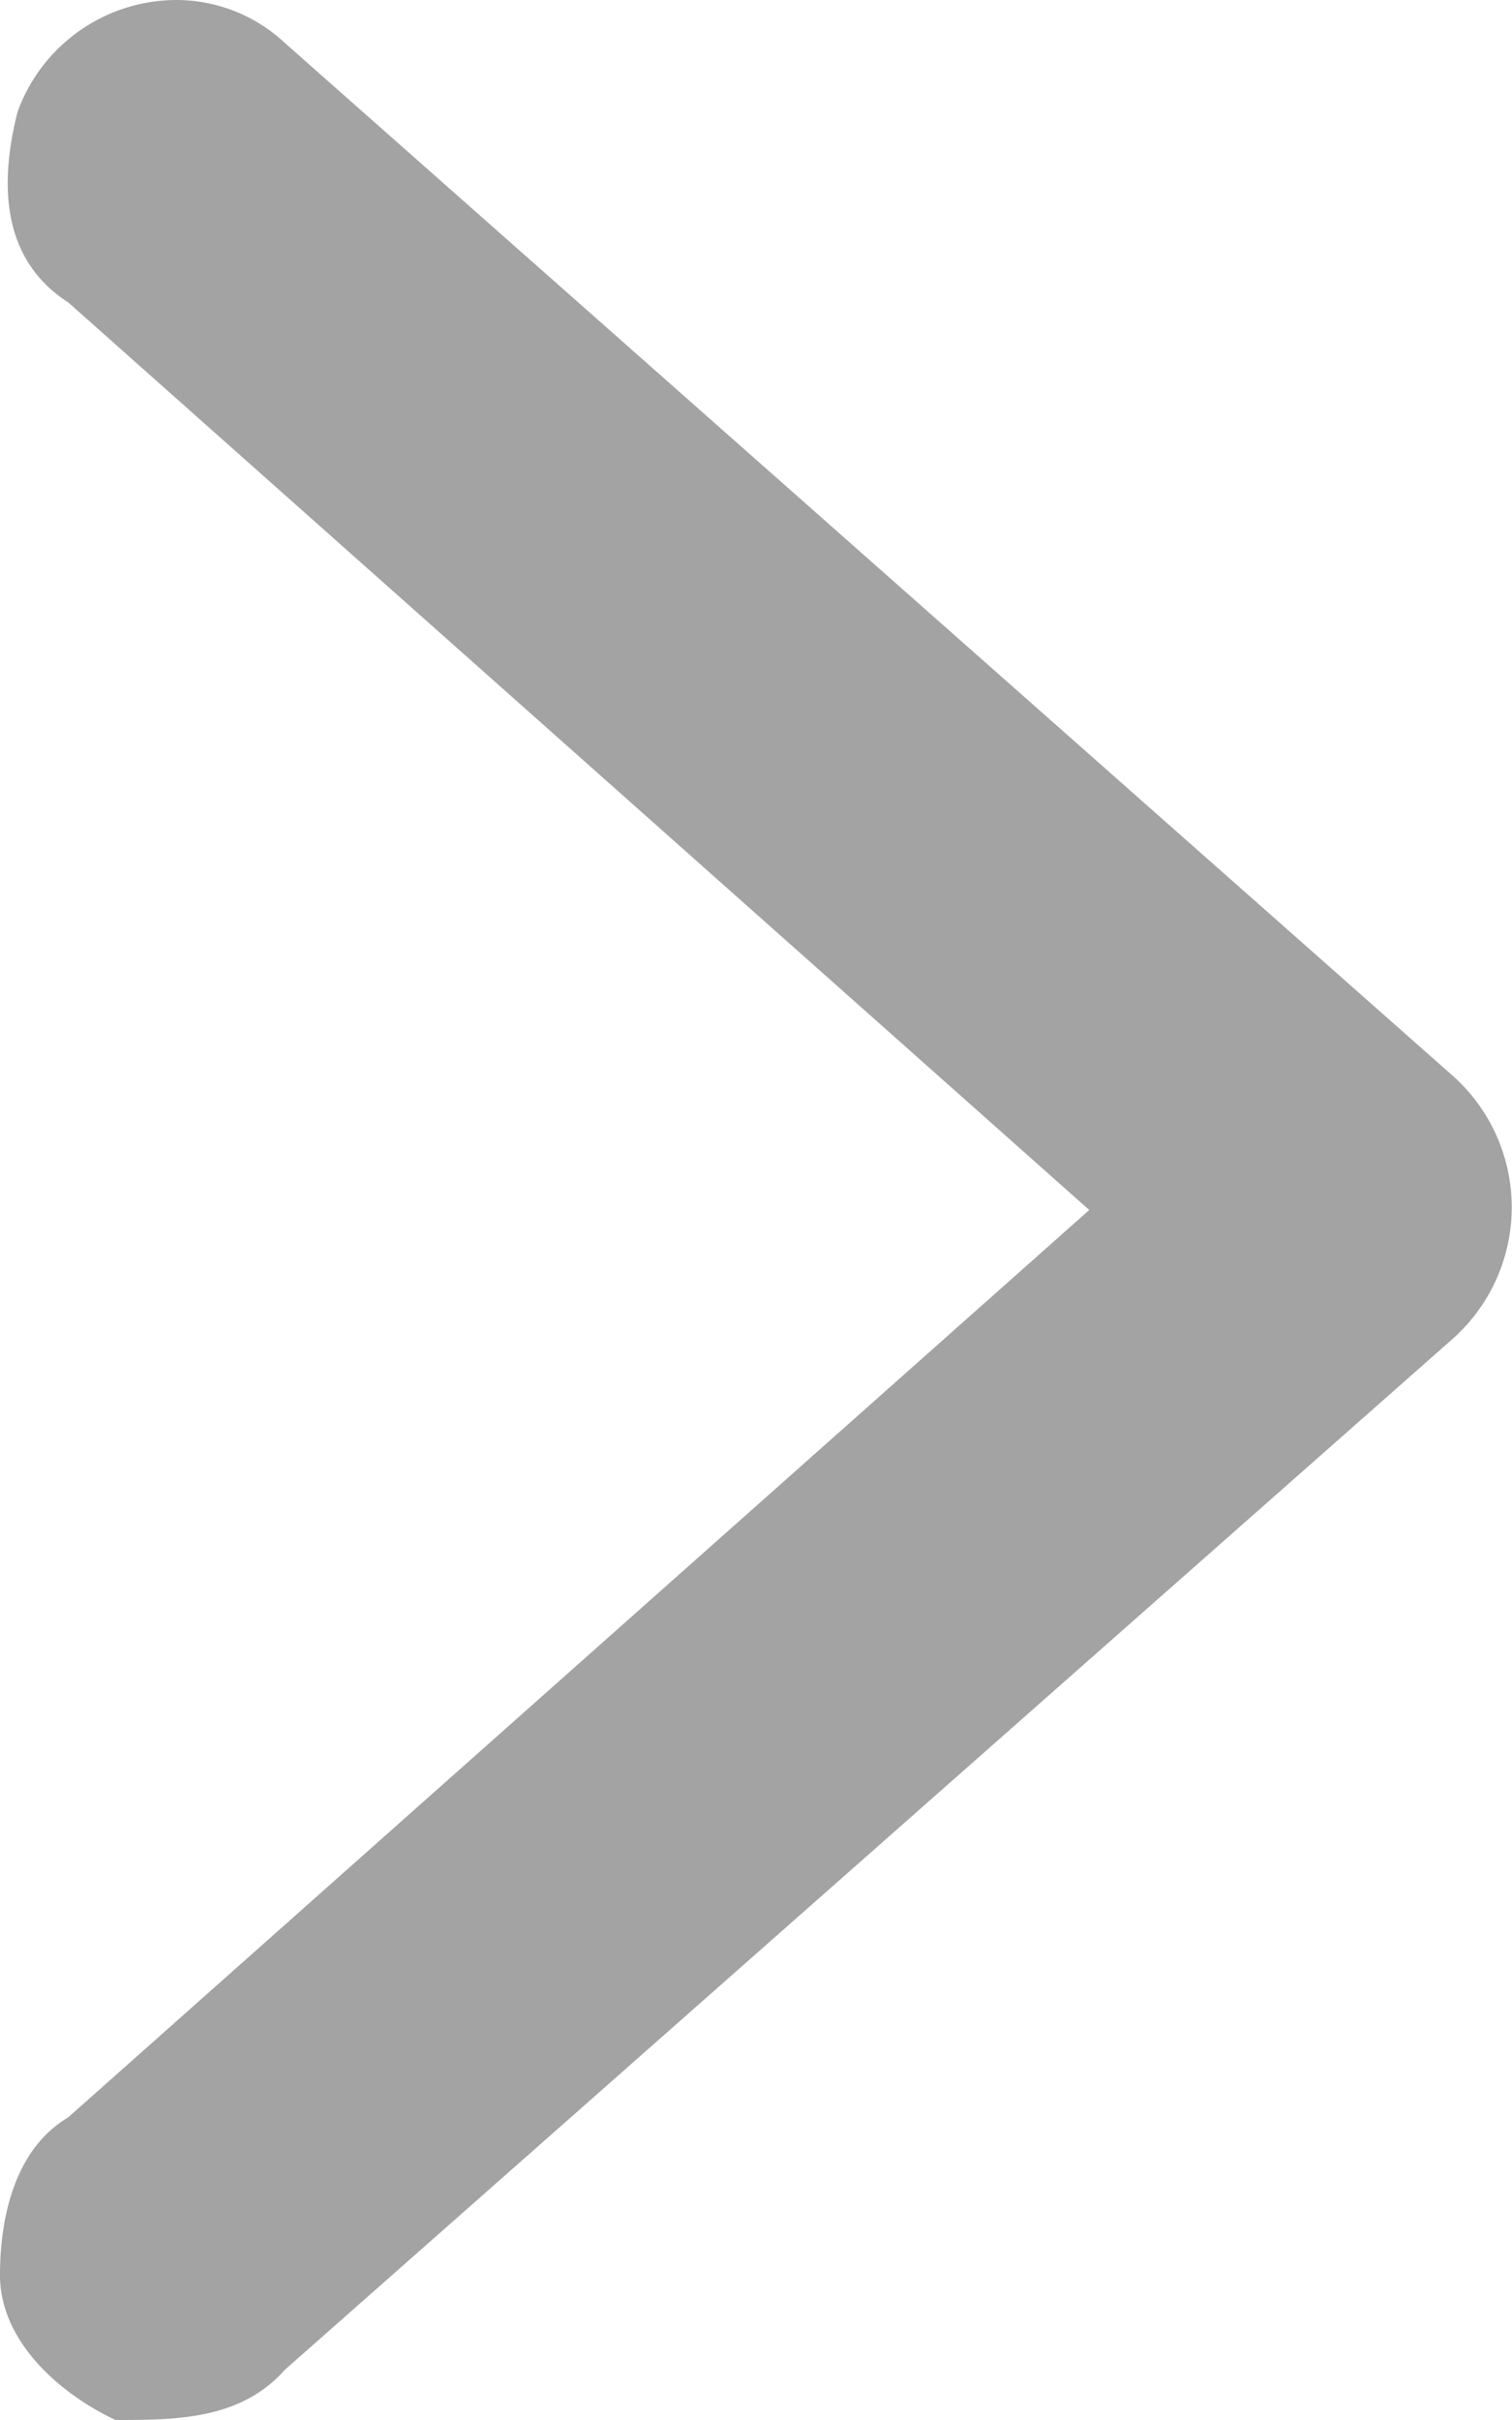 <svg xmlns="http://www.w3.org/2000/svg" width="5" height="8" viewBox="0 0 5 8"><g><g><path fill="#a3a3a3" d="M.588 0a.56.56 0 0 0-.53.37C0 .599 0 .855.226 1l3.376 3L.225 7C.058 7.099 0 7.311 0 7.522c0 .21.185.385.382.478.197 0 .413 0 .56-.166l3.864-3.41a.582.582 0 0 0 0-.866L.942.142A.527.527 0 0 0 .588 0z"/></g></g></svg>